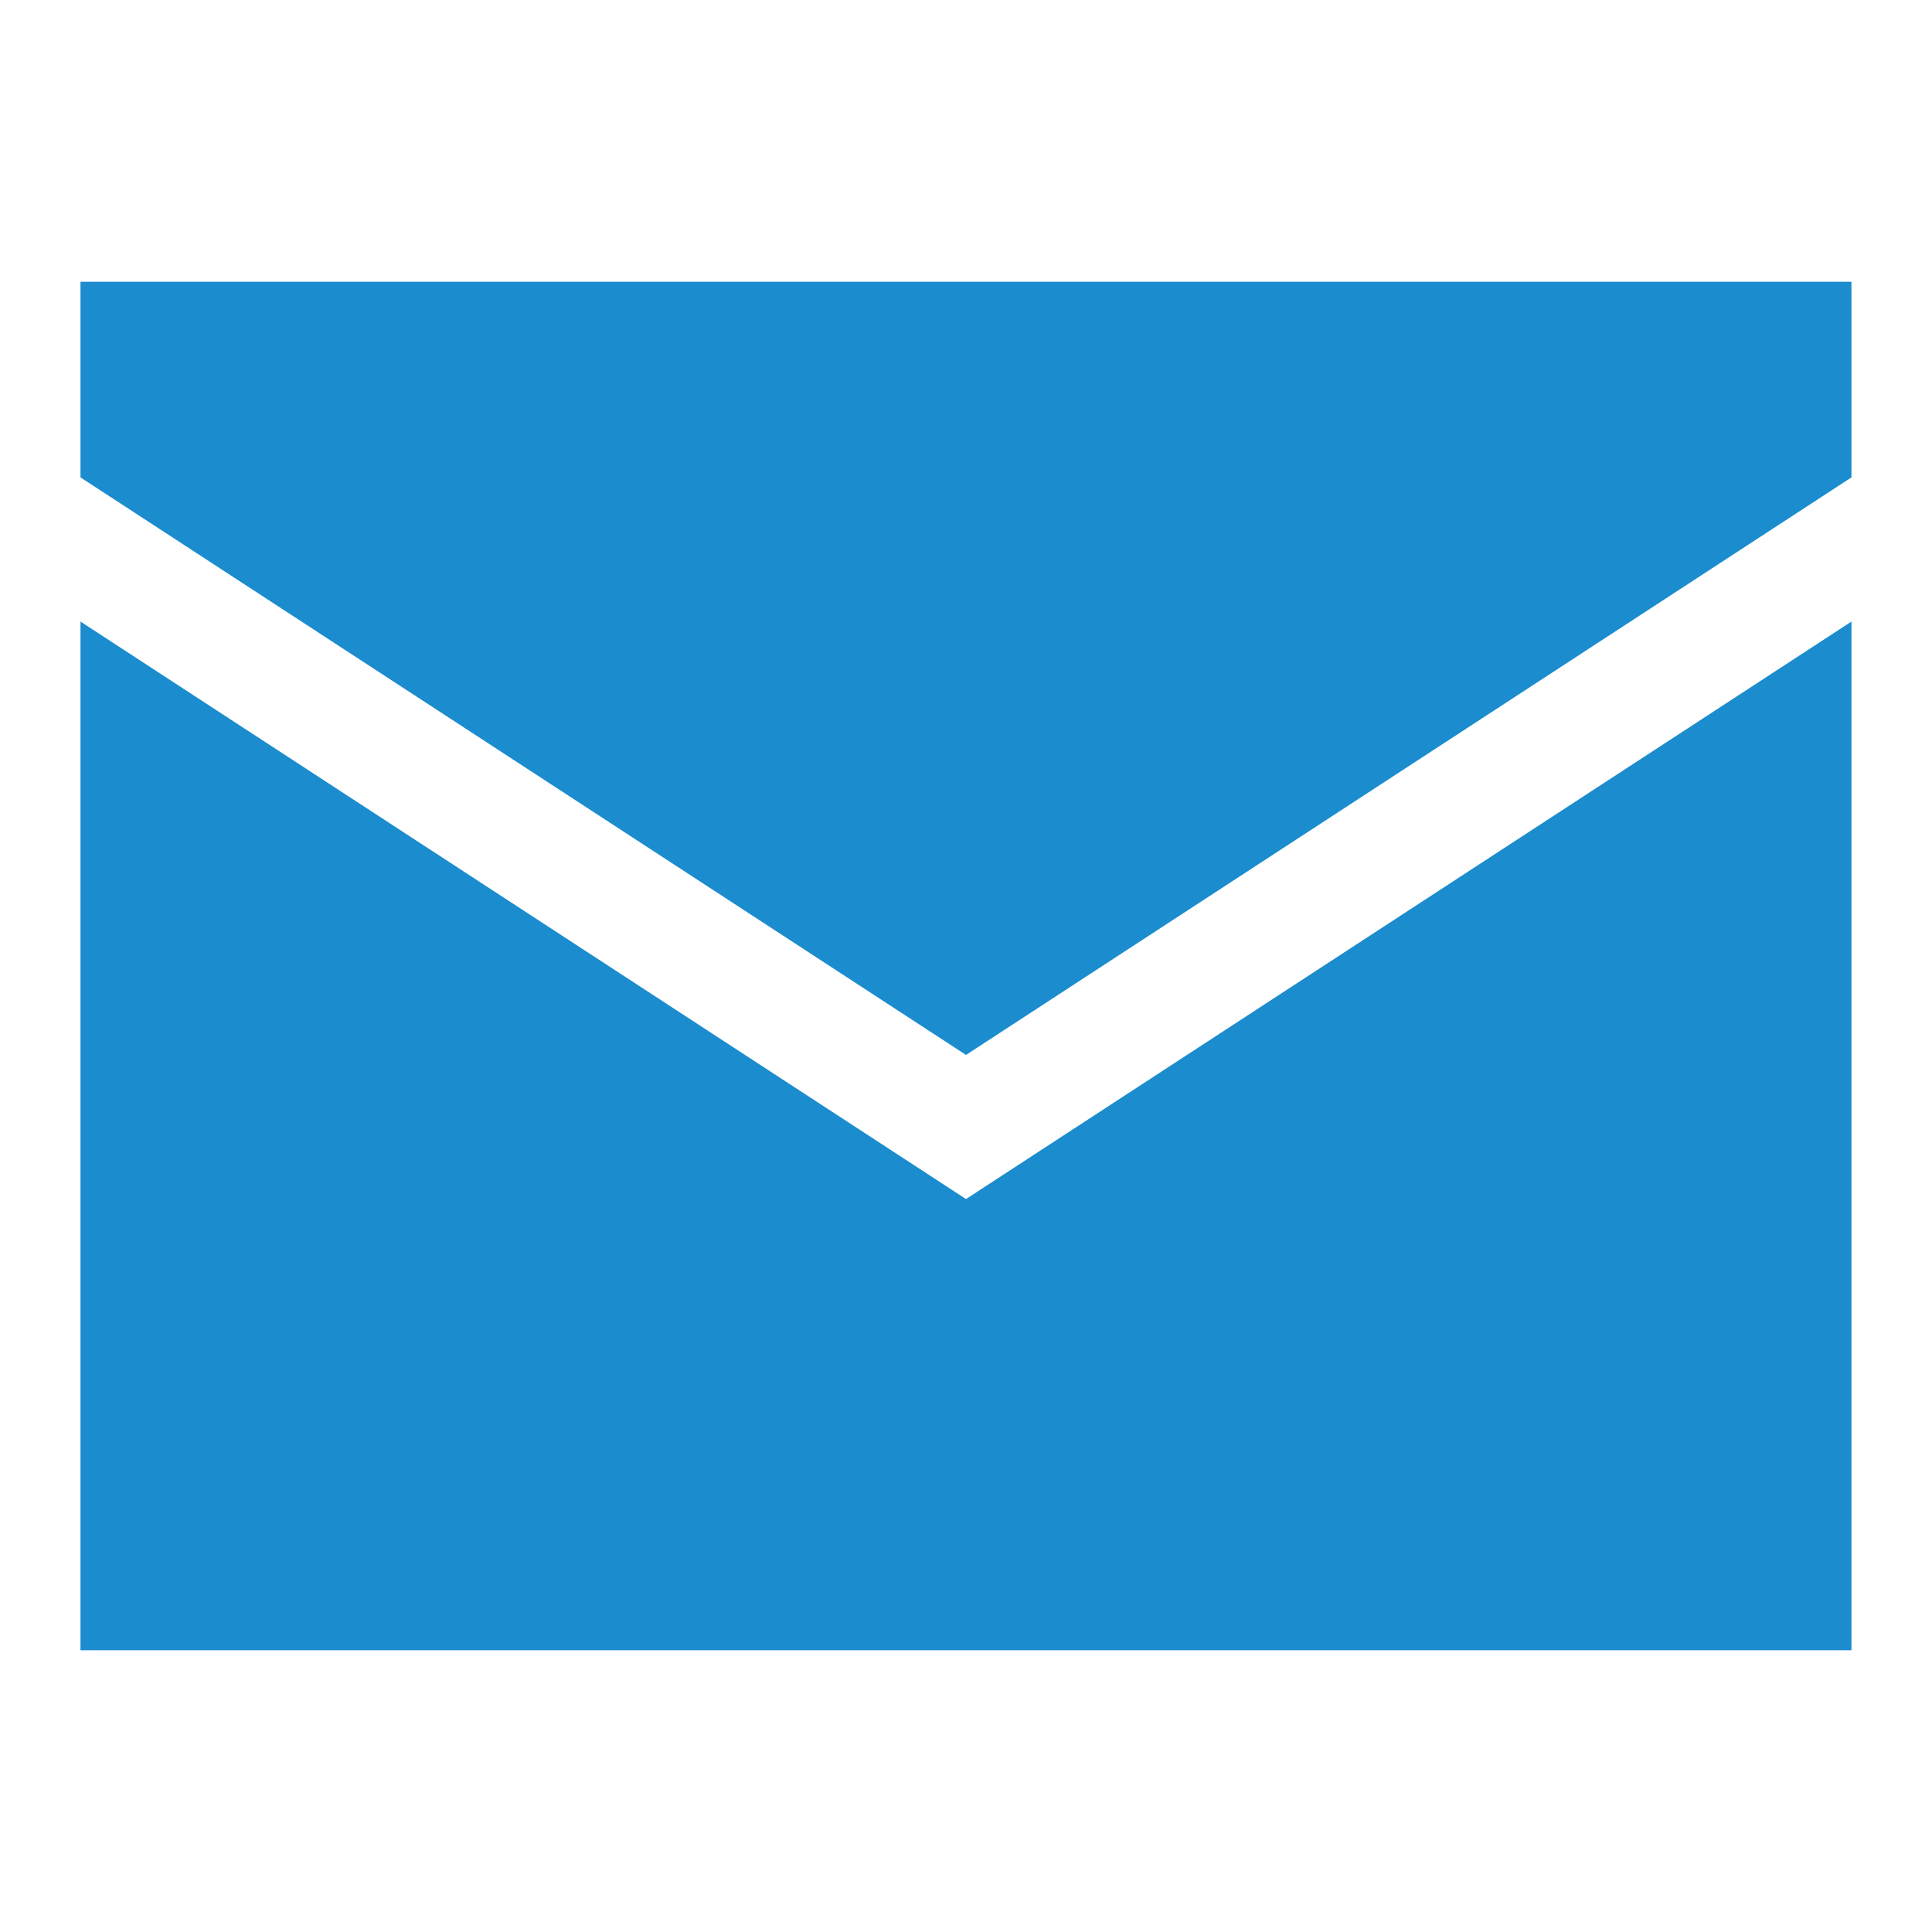 <svg width="32" height="32" viewBox="0 0 32 32" fill="none" xmlns="http://www.w3.org/2000/svg">
<path fill-rule="evenodd" clip-rule="evenodd" d="M30.666 10.295L16 19.86L1.333 10.295V27.333H30.666V10.295Z" fill="#1B8CCE"/>
<path fill-rule="evenodd" clip-rule="evenodd" d="M30.666 4.667H1.333V7.907L16 17.473L30.666 7.907V4.667Z" fill="#1B8CCE"/>
</svg>
